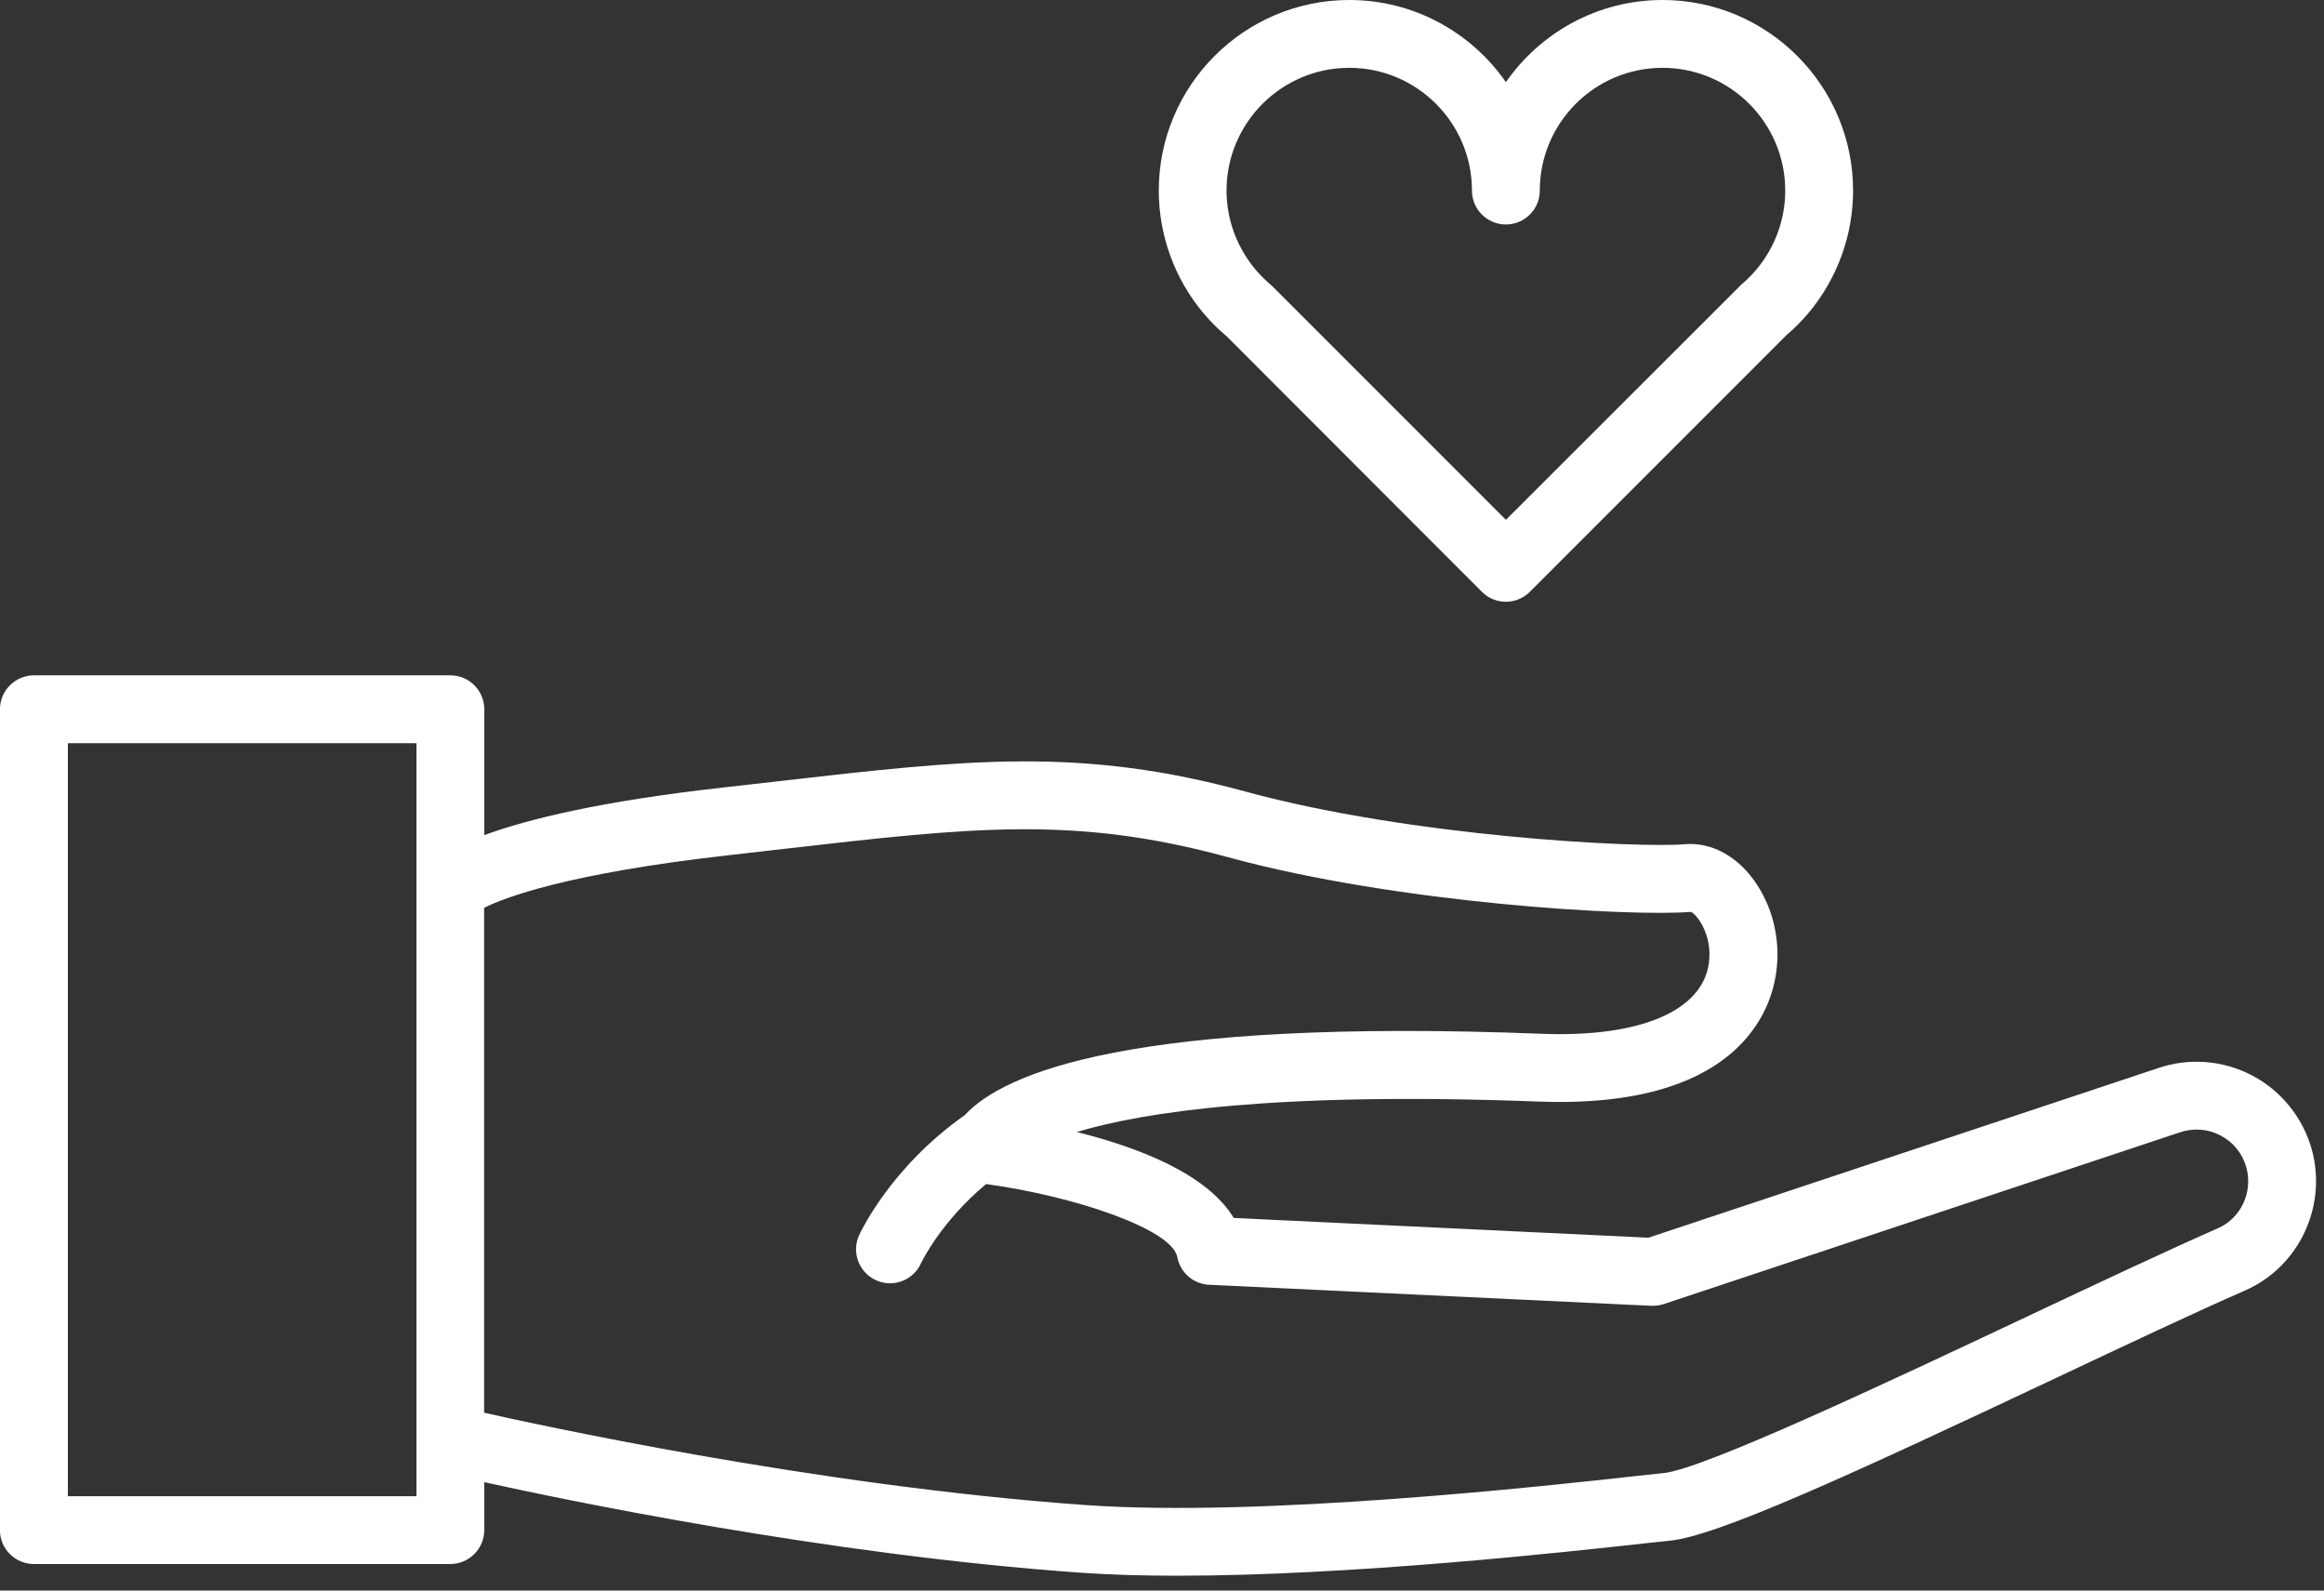 <svg width="57" height="39" viewBox="0 0 57 39" fill="none" xmlns="http://www.w3.org/2000/svg">
<rect x="0" y="0" width="57" height="39" fill="#333333" stroke="none"/>
<path d="M0.832 16.559H11.046C11.505 16.559 11.878 16.932 11.878 17.391V20.476C12.942 20.087 14.727 19.645 17.74 19.309L19.115 19.153C23.728 18.624 26.512 18.305 30.563 19.413C34.615 20.517 40.148 20.797 41.326 20.7C41.994 20.641 42.665 21.02 43.107 21.713C43.728 22.684 43.759 23.958 43.185 24.957C42.606 25.967 41.207 27.135 37.755 27.011C31.312 26.764 28.041 27.265 26.41 27.757C27.897 28.127 29.597 28.772 30.26 29.864L40.43 30.348L52.907 26.198C53.67 25.929 54.517 25.993 55.232 26.367C55.947 26.741 56.482 27.402 56.699 28.18C57.085 29.573 56.387 31.059 55.075 31.637C53.817 32.189 52.148 32.975 50.4 33.8C45.445 36.136 42.109 37.674 40.943 37.778L40.344 37.842C38.406 38.056 33.157 38.636 28.878 38.636C28.043 38.636 27.244 38.614 26.515 38.563C20.243 38.122 13.687 36.742 11.877 36.342V37.517C11.877 37.976 11.504 38.349 11.045 38.349H0.83C0.371 38.349 -0.002 37.976 -0.002 37.517V17.391C0.001 16.932 0.373 16.559 0.832 16.559ZM26.633 36.904C30.945 37.208 37.883 36.44 40.162 36.188C40.476 36.154 40.693 36.131 40.794 36.12C41.755 36.035 46.341 33.873 49.691 32.294C51.454 31.464 53.138 30.67 54.406 30.113C54.965 29.866 55.261 29.226 55.095 28.625C55 28.283 54.775 28.005 54.461 27.841C54.147 27.676 53.79 27.651 53.443 27.772L40.806 31.976C40.709 32.008 40.605 32.02 40.504 32.018L29.655 31.502C29.269 31.483 28.948 31.204 28.876 30.825C28.746 30.133 26.333 29.326 24.186 29.032C23.069 29.962 22.598 30.956 22.588 30.976C22.45 31.283 22.146 31.466 21.829 31.466C21.716 31.466 21.601 31.442 21.491 31.393C21.071 31.206 20.881 30.715 21.068 30.295C21.103 30.217 21.84 28.625 23.664 27.341C24.614 26.312 27.747 24.955 37.816 25.348C40.217 25.441 41.757 24.792 41.914 23.61C42.008 22.904 41.596 22.392 41.467 22.359C40.053 22.479 34.319 22.165 30.122 21.019C26.38 19.997 23.865 20.284 19.302 20.806L17.922 20.964C13.879 21.416 12.352 22.021 11.874 22.259V34.639C12.861 34.862 19.928 36.431 26.633 36.904ZM1.664 36.686H10.214V18.223H1.664V36.686ZM43.831 8.202L37.522 14.511C37.365 14.668 37.154 14.755 36.934 14.755C36.714 14.755 36.501 14.668 36.346 14.511L30.092 8.252C29.883 8.077 29.689 7.884 29.506 7.666C28.806 6.828 28.421 5.764 28.421 4.673C28.421 2.097 30.517 0 33.094 0C34.684 0 36.09 0.799 36.935 2.015C37.78 0.799 39.187 0 40.777 0C43.353 0 45.45 2.097 45.45 4.673C45.45 5.765 45.065 6.829 44.355 7.677C44.178 7.884 43.984 8.077 43.831 8.202ZM40.775 1.663C39.116 1.663 37.766 3.013 37.766 4.672C37.766 5.132 37.394 5.504 36.934 5.504C36.474 5.504 36.102 5.132 36.102 4.672C36.102 3.013 34.752 1.663 33.093 1.663C31.434 1.663 30.083 3.013 30.083 4.672C30.083 5.375 30.332 6.058 30.789 6.605C30.901 6.738 31.026 6.863 31.215 7.026L36.935 12.746L42.711 6.976C42.845 6.863 42.971 6.738 43.087 6.598C43.538 6.06 43.786 5.375 43.786 4.672C43.785 3.012 42.434 1.663 40.775 1.663Z" fill="white"/>
</svg>
